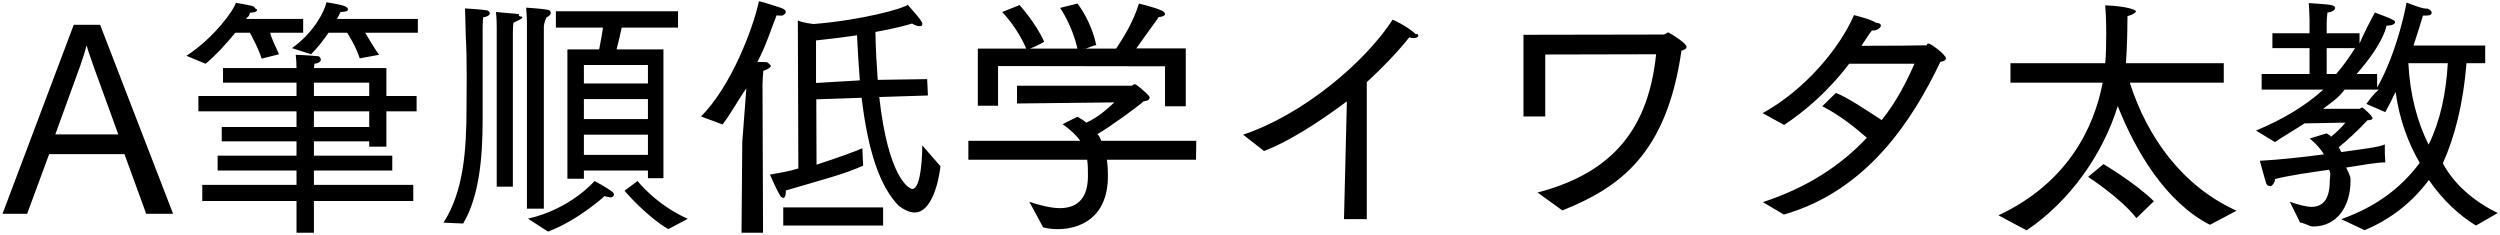 <svg 
 xmlns="http://www.w3.org/2000/svg"
 xmlns:xlink="http://www.w3.org/1999/xlink"
 width="703px" height="66px">
<path fill-rule="evenodd"  fill="rgb(0, 0, 0)"
 d="M686.92,45.931 C690.196,51.980 695.740,56.660 702.365,59.901 L696.245,63.429 C691.636,60.621 686.956,56.372 682.995,50.612 C678.603,56.516 672.627,61.53 664.922,64.725 L658.369,61.629 C668.306,58.101 675.291,52.700 680.43,45.787 C677.19,40.243 674.715,33.618 673.635,25.842 C672.698,27.786 671.762,29.730 670.754,31.530 L665.426,29.226 C666.362,27.930 667.298,26.634 668.90,25.194 L659.305,25.194 C657.505,27.66 655.561,28.794 653.257,30.594 L663.50,30.594 C663.626,30.594 663.986,30.234 664.274,30.234 C664.418,30.234 667.154,32.538 667.154,33.258 C667.154,33.690 666.434,33.762 665.714,33.834 C663.122,36.643 659.593,39.883 657.649,41.395 C657.937,41.827 658.153,42.331 658.369,42.763 C664.418,41.899 669.242,41.35 670.610,40.603 C670.610,40.603 670.610,40.963 670.610,41.539 C670.610,42.475 670.610,43.843 670.754,45.67 C668.522,45.643 664.490,46.363 659.737,47.12 C660.25,48.236 660.97,49.388 660.97,50.540 C660.97,50.612 660.97,50.684 660.97,50.756 C660.97,57.92 657.289,63.69 650.449,63.69 C649.296,63.69 648.72,62.925 646.776,62.565 L643.896,56.732 C645.984,57.524 648.72,58.173 649.945,58.173 C652.897,58.173 655.129,56.444 655.129,50.828 C655.129,49.748 655.57,48.740 654.913,47.732 C649.512,48.524 643.680,49.316 639.72,50.36 C639.72,50.180 639.72,50.252 639.72,50.396 C639.72,51.692 638.568,52.340 638.64,52.340 C637.776,52.340 637.487,52.124 637.271,51.620 C636.839,50.324 635.471,45.211 635.471,45.211 C640.944,44.923 647.496,44.203 653.473,43.411 C652.609,41.899 651.313,40.459 649.512,38.947 L654.193,37.507 C654.625,37.795 655.57,38.155 655.417,38.515 C656.929,37.291 658.657,35.635 659.521,34.482 L648.0,34.698 C645.336,36.499 642.240,38.227 639.72,39.955 L634.391,36.715 C641.952,33.546 648.144,29.874 653.329,25.194 L635.975,25.194 L635.975,20.801 L649.440,20.801 L649.440,13.529 L639.0,13.529 L639.0,9.352 L649.440,9.352 L649.440,5.320 C649.440,3.952 649.224,0.856 649.224,0.856 C649.224,0.856 654.49,1.216 655.201,1.360 C656.209,1.504 656.641,1.864 656.641,2.224 C656.641,2.800 655.849,3.376 654.481,3.520 C654.481,3.520 654.265,5.320 654.265,6.544 L654.265,9.352 L663.50,9.352 L663.50,12.233 C664.778,9.280 666.362,6.184 667.82,3.520 C667.82,3.520 672.50,5.248 672.915,5.608 C673.275,5.752 673.491,5.968 673.491,6.256 C673.491,6.688 672.770,7.192 671.330,7.192 C671.258,7.192 671.186,7.192 671.114,7.192 C669.98,11.873 665.858,17.201 662.690,20.801 L668.450,20.801 L668.450,24.618 C674.355,14.249 676.731,0.712 676.731,0.712 C676.731,0.712 681.771,2.80 682.491,2.368 C683.355,2.656 683.787,3.160 683.787,3.520 C683.787,4.24 683.139,4.384 681.771,4.384 C681.627,4.384 681.483,4.384 681.339,4.384 C680.763,6.328 679.827,9.352 678.675,12.809 L698.837,12.809 L698.837,17.777 L693.580,17.777 C692.644,29.298 690.268,38.515 686.92,45.931 ZM654.265,13.529 L654.265,20.801 L656.929,20.801 C658.657,18.857 660.529,16.265 662.258,13.529 L654.265,13.529 ZM677.235,17.777 C677.667,26.490 679.683,34.194 682.923,40.675 C686.164,34.122 687.820,26.418 688.324,17.777 L677.235,17.777 ZM621.436,63.213 C608.979,56.84 600.51,42.475 595.514,29.82 C591.410,43.123 582.265,56.444 569.88,64.77 L561.959,60.549 C581.185,51.548 588.818,36.211 591.266,23.249 L565.344,23.249 L565.344,17.777 L591.986,17.777 C592.202,15.977 592.274,12.17 592.274,9.568 C592.274,5.752 592.130,3.16 591.986,1.504 C598.106,1.720 600.627,2.80 600.627,3.16 C600.627,3.520 599.763,4.168 598.250,4.528 C598.250,11.873 597.818,17.777 597.818,17.777 L625.325,17.777 L625.325,23.249 L598.898,23.249 C603.75,38.443 613.588,52.340 628.925,59.253 L621.436,63.213 ZM501.624,60.333 L495.720,56.84 C508.537,52.628 517.898,46.291 524.954,38.731 C521.354,35.59 517.106,32.250 512.425,29.874 L516.242,26.130 C519.50,27.354 524.666,30.90 529.131,33.762 C533.19,28.722 535.971,23.322 538.348,17.921 L519.986,17.921 C513.865,25.986 507.313,31.386 501.696,35.131 L495.648,31.818 C507.529,25.266 517.250,13.673 521.354,4.240 C522.578,4.600 525.818,5.320 527.547,6.40 C528.483,6.400 528.915,6.832 528.915,7.192 C528.915,7.696 527.979,8.56 526.898,8.56 C526.755,8.56 526.538,8.56 526.394,8.56 C525.458,9.712 524.450,11.368 523.442,12.881 C530.715,12.881 540.724,12.809 541.84,12.737 C541.804,12.521 541.948,12.233 542.308,12.233 C542.956,12.233 547.204,15.401 547.204,16.409 C547.204,16.913 546.628,17.201 545.620,17.417 C537.915,33.546 525.170,53.60 501.624,60.333 ZM439.345,59.181 L432.361,54.140 C453.818,48.524 463.539,35.923 465.700,15.257 L434.521,15.329 L434.521,32.754 L428.400,32.754 L428.400,9.784 L467.644,9.712 C468.364,9.712 468.724,9.136 469.156,9.136 C469.228,9.136 469.300,9.208 469.444,9.280 C470.452,9.856 474.268,12.161 474.268,13.241 C474.268,13.601 473.836,13.961 472.828,14.249 C468.652,43.267 455.619,52.628 439.345,59.181 ZM397.516,10.720 C397.156,10.720 396.724,10.648 396.292,10.504 C392.763,14.897 388.659,19.145 384.339,23.105 L384.339,61.629 L377.930,61.629 L378.74,28.506 C370.226,34.843 362.161,39.883 355.464,42.475 L349.56,37.867 C366.265,32.322 383.763,17.633 391.611,5.536 C391.611,5.536 395.428,7.120 398.164,9.64 C398.596,9.424 398.812,9.712 398.812,10.0 C398.812,10.432 398.236,10.720 397.516,10.720 ZM311.259,44.923 C311.475,46.436 311.547,47.876 311.547,49.244 C311.547,49.316 311.547,49.388 311.547,49.460 C311.547,61.557 303.338,64.437 297.434,64.437 C295.849,64.437 294.409,64.221 293.329,63.933 L289.441,56.732 C291.817,57.596 295.57,58.533 297.938,58.533 C302.186,58.533 305.930,56.588 305.930,49.460 C305.930,49.388 305.930,49.388 305.930,49.316 C305.930,47.876 305.930,46.436 305.714,44.923 L272.303,44.923 L272.303,39.595 L303.770,39.595 C302.618,37.939 300.818,36.355 298.82,34.915 L302.978,32.826 C303.914,33.330 304.778,33.906 305.498,34.482 C308.90,32.898 311.259,30.738 313.347,28.794 L285.985,29.10 L285.985,24.114 L318.27,24.114 C318.387,24.114 318.675,23.682 319.107,23.682 C319.683,23.682 322.348,26.202 322.780,26.634 C323.68,27.66 323.212,27.354 323.212,27.570 C323.212,28.146 322.564,28.362 321.556,28.506 C320.115,29.874 312.411,35.491 308.594,37.723 C309.27,38.371 309.387,38.947 309.675,39.595 L336.389,39.595 L336.317,44.923 L311.259,44.923 ZM327.604,18.641 L280.656,18.569 L280.656,29.730 L274.968,29.730 L274.968,13.673 L288.577,13.673 C286.129,7.768 281.808,3.376 281.808,3.376 L286.705,1.432 C286.705,1.432 291.241,6.40 293.617,11.729 C293.617,11.801 290.953,13.25 289.585,13.673 L302.978,13.673 C301.466,6.976 298.10,2.224 298.10,2.224 L302.978,1.0 C302.978,1.0 306.866,5.752 308.306,12.89 C308.306,12.161 305.570,13.97 304.58,13.673 L313.851,13.673 C315.507,11.224 318.747,6.184 320.260,1.0 C320.260,1.0 324.364,1.936 326.596,2.944 C327.244,3.232 327.604,3.592 327.604,3.952 C327.604,4.384 326.884,4.816 325.300,4.816 C325.228,4.816 325.156,4.816 325.84,4.816 C323.788,7.624 321.196,11.296 319.539,13.601 L333.437,13.601 L333.437,29.874 L327.604,29.874 L327.604,18.641 ZM256.540,53.132 C259.205,53.132 259.348,42.187 259.348,40.891 L264.461,46.75 C263.957,51.260 261.941,59.757 257.188,59.757 C255.748,59.757 254.20,58.965 252.76,57.92 C247.35,52.340 244.11,42.547 242.283,27.498 L229.538,27.930 L229.610,46.3 C235.874,44.275 240.771,42.475 242.499,41.683 L242.715,46.580 C237.531,48.956 231.194,50.540 220.969,53.564 C220.969,53.708 220.969,53.852 220.969,53.996 C220.969,55.148 220.609,55.652 220.249,55.652 C219.889,55.652 219.529,55.292 219.241,54.788 C218.449,53.492 216.505,49.100 216.505,49.100 C219.241,48.596 221.905,48.20 224.498,47.372 L224.353,5.752 C225.650,6.40 228.746,6.760 228.746,6.760 C242.67,5.608 253.804,2.440 255.28,1.360 C256.540,2.872 259.348,5.824 259.348,6.616 C259.348,7.48 258.988,7.336 258.412,7.336 C257.908,7.336 257.260,7.120 256.468,6.616 C255.388,6.976 251.788,7.984 246.171,8.992 C246.243,13.961 246.531,18.425 246.819,22.457 L260.717,22.25 L260.933,26.850 L247.251,27.282 C249.772,49.964 255.604,53.132 256.540,53.132 ZM240.987,9.928 C237.603,10.432 233.714,10.936 229.466,11.368 L229.466,23.33 L241.779,22.601 C241.491,18.713 241.203,14.465 240.987,9.928 ZM219.97,4.384 C218.881,4.384 218.665,4.384 218.377,4.312 C217.153,7.264 215.425,12.89 212.977,17.417 C214.57,17.417 214.921,17.489 215.65,17.489 C216.217,17.705 216.793,18.65 216.793,18.425 C216.793,18.929 215.929,19.505 214.633,19.937 C214.489,21.665 214.417,23.610 214.417,23.610 L214.57,65.445 L208.512,65.445 L208.728,39.883 L209.88,24.834 C207.432,28.290 205.632,31.818 203.184,34.987 L197.135,32.754 C205.704,24.114 211.824,7.840 213.409,0.352 C214.201,0.424 218.737,1.936 219.673,2.224 C220.609,2.584 220.969,2.944 220.969,3.376 C220.969,3.880 220.105,4.384 219.97,4.384 ZM175.612,53.636 L179.284,50.900 C179.284,50.900 184.396,57.524 193.397,61.53 L187.925,64.437 C181.660,60.765 175.612,53.636 175.612,53.636 ZM173.379,13.889 L186.557,13.889 L186.557,50.108 L182.20,50.108 L182.20,47.948 L164.19,47.948 L164.19,50.252 L159.554,50.252 L159.554,13.889 L168.483,13.889 C168.915,11.729 169.347,9.352 169.563,7.768 L156.314,7.768 L156.314,3.16 L190.661,3.16 L190.661,7.768 L174.819,7.768 C174.531,9.208 173.955,11.729 173.379,13.889 ZM164.19,43.555 L182.20,43.555 L182.20,37.867 L164.19,37.867 L164.19,43.555 ZM164.19,33.474 L182.20,33.474 L182.20,27.858 L164.19,27.858 L164.19,33.474 ZM164.19,18.281 L164.19,23.466 L182.20,23.466 L182.20,18.281 L164.19,18.281 ZM152.930,7.552 L152.930,58.677 L148.177,58.677 L148.177,6.760 C148.177,6.760 148.177,4.888 147.961,2.152 C147.961,2.152 152.498,2.440 153.866,2.728 C154.514,2.800 154.874,3.160 154.874,3.520 C154.874,4.24 154.298,4.600 153.74,4.816 C152.930,6.328 152.930,7.552 152.930,7.552 ZM144.217,9.64 L144.217,52.484 L139.680,52.484 L139.680,8.560 C139.680,8.560 139.680,8.344 139.680,7.840 C139.680,6.976 139.680,5.320 139.464,3.376 C139.464,3.376 143.713,3.736 145.9,3.952 C145.729,4.96 146.89,4.456 146.89,4.816 C146.89,5.320 145.513,5.824 144.361,6.40 C144.217,7.696 144.217,9.64 144.217,9.64 ZM135.720,8.272 C135.720,30.450 135.720,30.450 135.720,30.450 C135.720,31.314 135.720,32.178 135.720,33.42 C135.720,44.707 134.712,55.220 130.248,62.853 L124.703,62.61 C130.320,53.924 131.184,42.475 131.184,30.162 C131.184,27.282 131.40,17.201 130.968,9.928 C130.896,5.608 130.752,2.368 130.752,2.368 C130.752,2.368 134.712,2.584 136.728,2.872 C137.304,2.944 137.736,3.304 137.736,3.736 C137.736,4.168 137.232,4.672 135.864,4.888 C135.864,4.888 135.720,6.184 135.720,8.272 ZM108.652,41.251 L103.828,41.251 L103.828,39.739 L88.274,39.739 L88.274,43.771 L110.308,43.771 L110.308,47.948 L88.274,47.948 L88.274,51.980 L116.213,51.980 L116.213,56.516 L88.274,56.516 L88.274,65.445 L83.378,65.445 L83.378,56.516 L56.88,56.516 L56.88,51.980 L83.378,51.980 L83.378,47.948 L61.200,47.948 L61.200,43.771 L83.378,43.771 L83.378,39.739 L62.352,39.739 L62.352,35.707 L83.378,35.707 L83.378,31.314 L55.79,31.314 L55.79,26.994 L83.378,26.994 L83.378,23.249 L62.712,23.249 L62.712,19.145 L83.378,19.145 C83.378,18.281 83.306,16.481 83.162,15.401 C83.594,15.401 87.842,15.617 89.66,15.833 C89.786,15.905 90.218,16.337 90.218,16.769 C90.218,17.273 89.642,17.777 88.418,17.921 C88.346,18.281 88.346,18.785 88.274,19.145 L108.652,19.145 L108.652,26.994 L117.149,26.994 L117.149,31.314 L108.652,31.314 L108.652,41.251 ZM103.828,23.249 L88.274,23.249 L88.274,26.994 L103.828,26.994 L103.828,23.249 ZM103.828,31.314 L88.274,31.314 L88.274,35.707 L103.828,35.707 L103.828,31.314 ZM106.60,15.41 L101.163,16.409 C100.155,13.241 98.211,10.144 97.635,9.208 L92.379,9.208 C90.939,11.296 89.282,13.457 87.482,15.257 L82.10,13.529 C88.58,8.920 91.371,2.8 91.803,0.63 C91.803,0.63 95.619,1.216 96.915,1.720 C97.419,1.936 97.851,2.296 97.851,2.584 C97.851,3.16 97.275,3.304 95.763,3.376 C95.475,3.952 95.187,4.600 94.755,5.320 L117.5,5.320 L117.5,9.208 L102.676,9.208 C103.612,10.792 105.52,13.97 106.60,15.41 ZM78.481,15.257 L73.585,16.481 C72.577,13.385 70.849,10.288 70.273,9.208 L66.168,9.208 C63.648,12.305 60.480,15.761 57.816,17.921 L52.415,15.689 C60.192,10.648 65.808,2.8 66.312,0.8 C66.312,0.8 70.129,1.360 71.425,1.864 C71.929,2.80 72.289,2.440 72.289,2.800 C72.289,3.160 71.785,3.520 70.273,3.592 C69.985,4.96 69.625,4.600 69.193,5.320 L85.250,5.320 L85.250,9.208 L75.97,9.208 C76.33,10.792 77.545,13.241 78.481,15.257 ZM34.994,43.339 L13.824,43.339 L7.632,60.117 L0.71,60.117 L20.737,6.976 L28.154,6.976 L48.675,60.117 L41.115,60.117 L34.994,43.339 ZM26.281,18.569 C25.849,17.273 24.985,14.969 24.337,12.737 C23.761,15.113 23.113,16.841 22.537,18.569 L15.552,37.795 L33.266,37.795 L26.281,18.569 ZM172.155,53.924 C172.515,54.212 172.659,54.500 172.659,54.716 C172.659,55.148 172.227,55.508 171.507,55.508 C171.75,55.508 170.571,55.364 169.995,55.148 C169.995,55.148 162.650,61.917 154.10,65.13 L148.465,61.485 C160.562,58.749 167.187,50.900 167.187,50.900 C167.187,50.900 170.499,52.628 172.155,53.924 ZM248.332,63.429 L220.249,63.429 L220.249,58.317 L248.332,58.317 L248.332,63.429 ZM605.667,56.588 L600.771,61.341 C596.18,55.508 587.17,49.748 587.17,49.748 L591.50,46.147 C591.50,46.147 600.699,51.620 605.667,56.588 Z"/>
</svg>